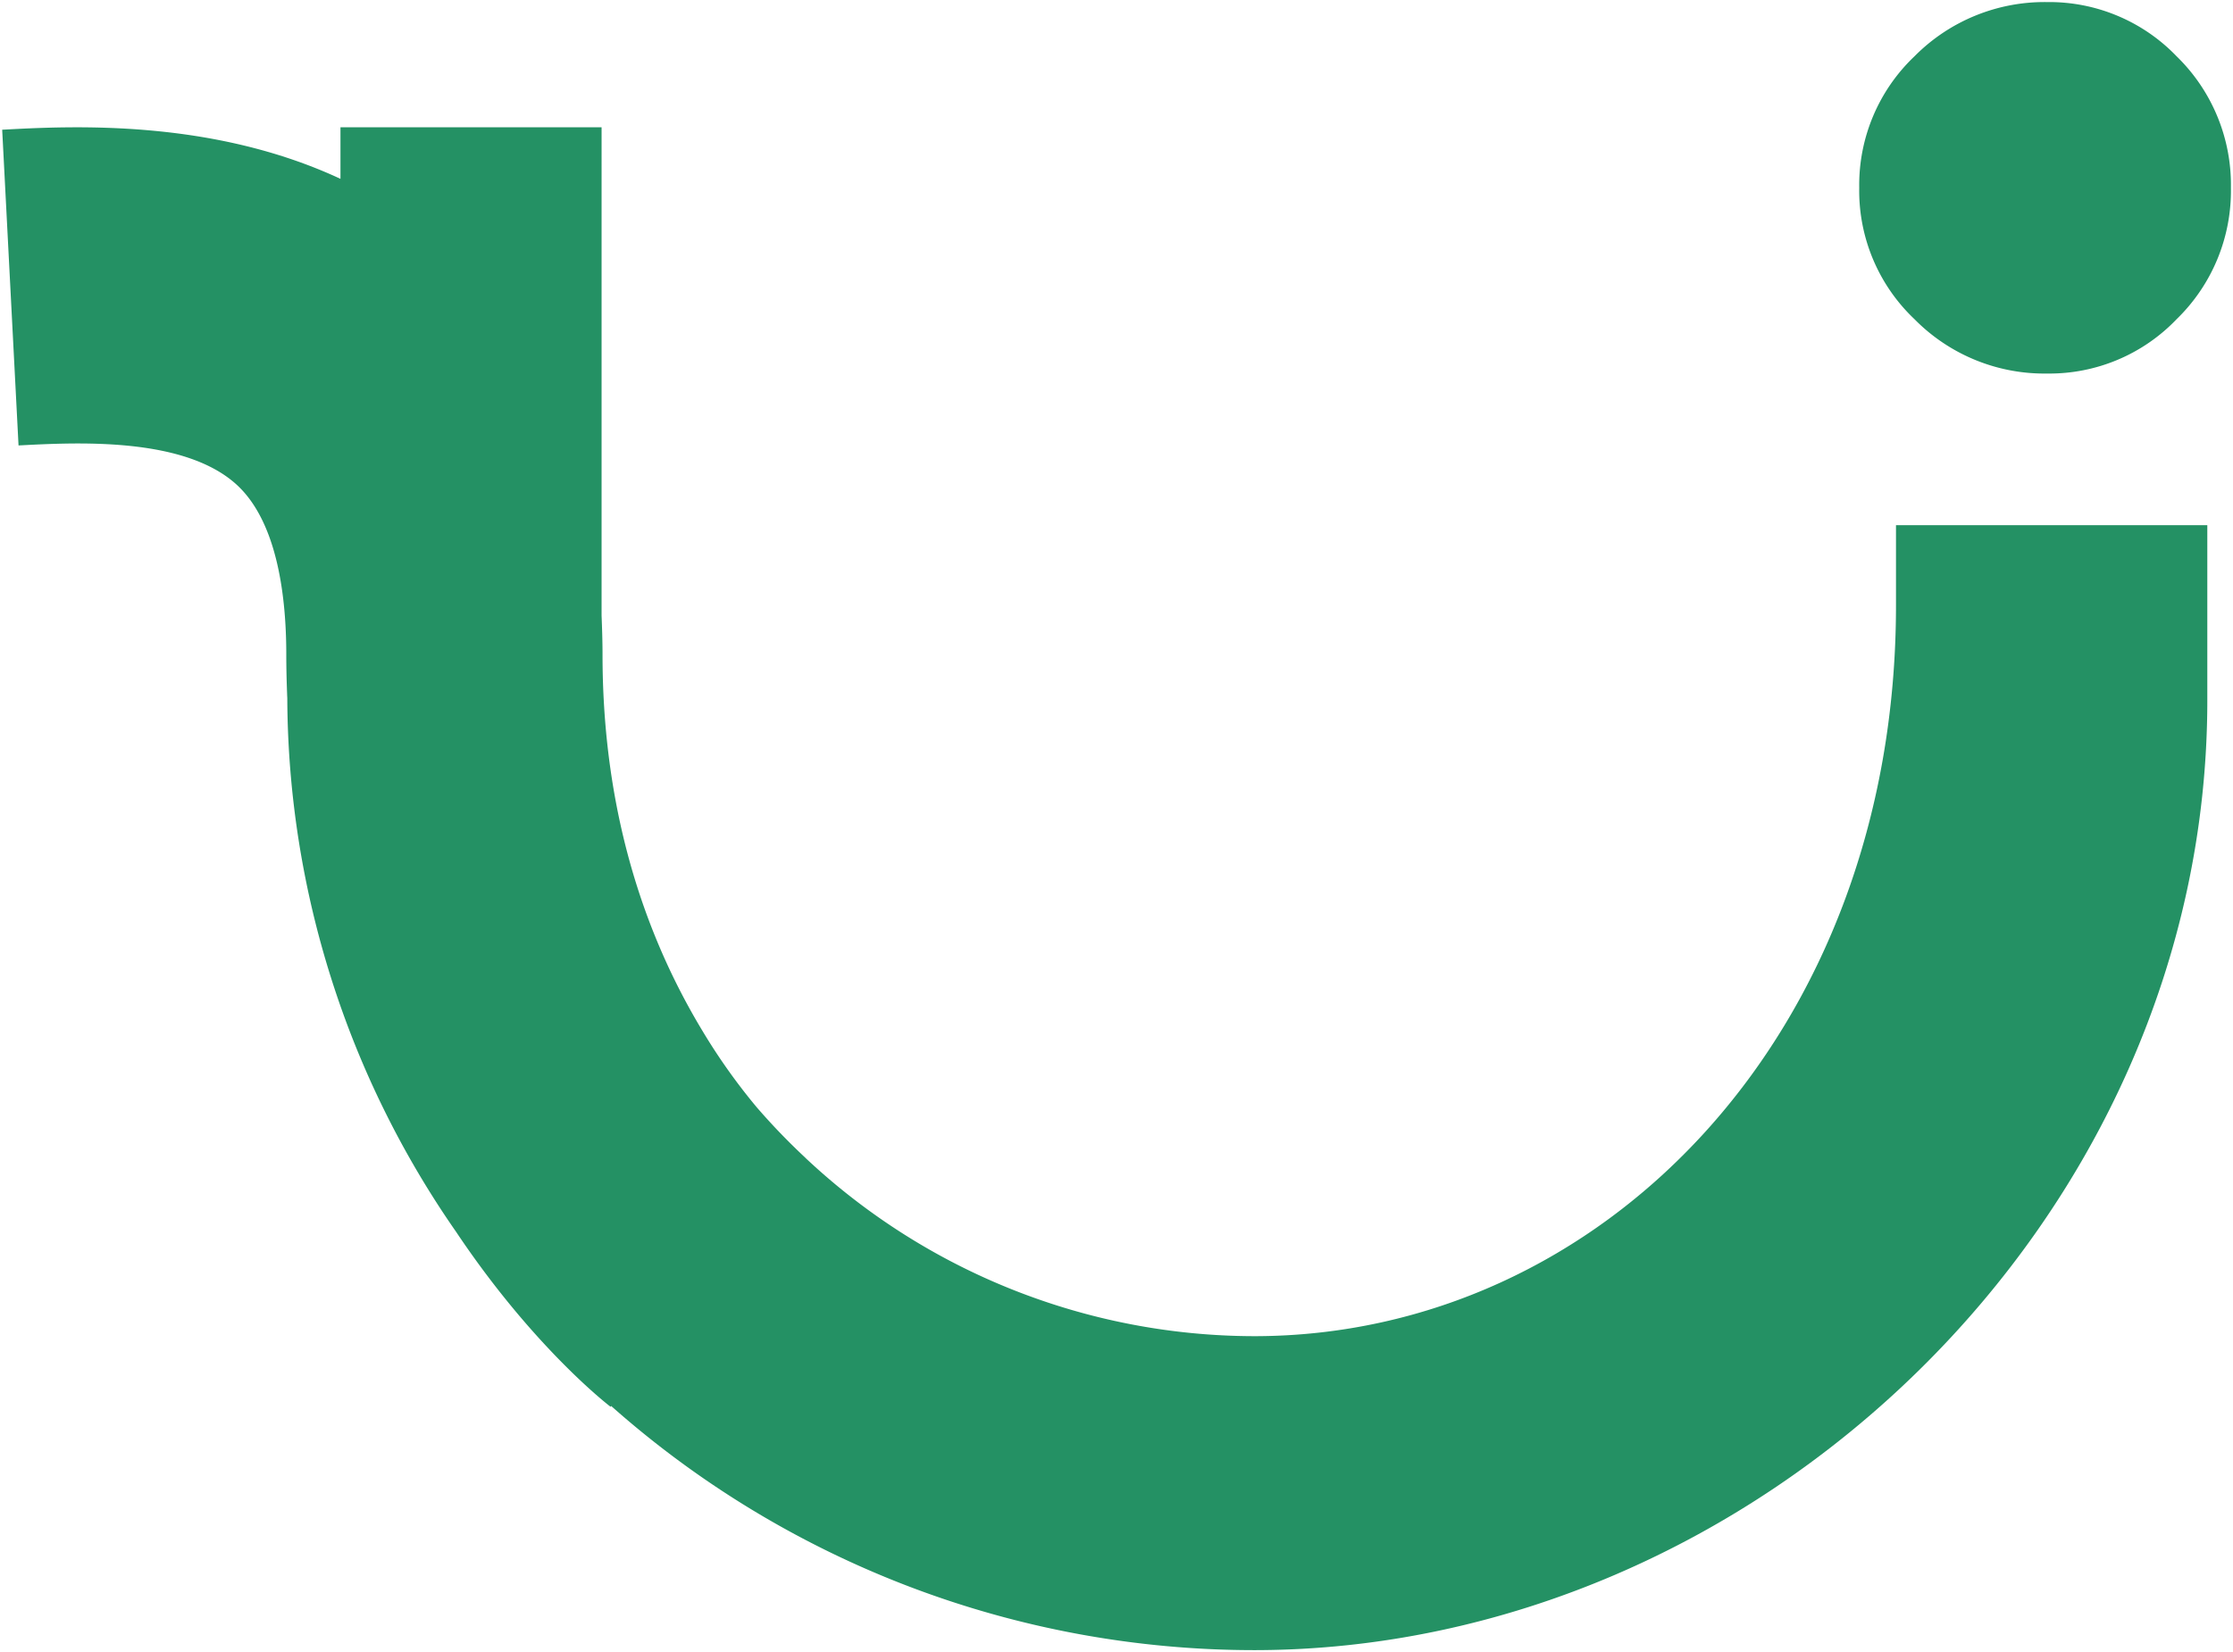 <svg xmlns="http://www.w3.org/2000/svg" width="538.041" height="398.201" viewBox="0 0 538.041 398.201">
  <g id="picto-pamiers-ma-ville" transform="translate(0.525 0.5)">
    <path id="Tracé_22934" data-name="Tracé 22934" d="M106.591,89.528A43.907,43.907,0,0,1,74.654,76.443,42.643,42.643,0,0,1,61.325,44.749,42.763,42.763,0,0,1,74.654,13.055,44.061,44.061,0,0,1,106.591,0a42.562,42.562,0,0,1,31.192,13.055,43.248,43.248,0,0,1,13.1,31.694,43.126,43.126,0,0,1-13.1,31.694,42.415,42.415,0,0,1-31.192,13.085" transform="translate(386.132)" fill="#249164" stroke="rgba(0,0,0,0)" stroke-width="1"/>
    <path id="Tracé_22935" data-name="Tracé 22935" d="M65.64,78.669,61.7,2.576c16.646-.9,50.379-2.663,81.509,11.838V1.983h62.916V119.644c.122,3.1.228,6.208.228,9.388,0,33.824,8.14,64.392,24.162,90.867a144.733,144.733,0,0,0,12.964,18.243,156.842,156.842,0,0,0,11.67,12.127l.137.137-.091-.076a158.261,158.261,0,0,0,108.137,43.014c83.563,0,154.681-72.456,154.681-176.165V97.886h75.012v42.238c0,125.193-108.578,228.887-229.693,228.887a233.6,233.6,0,0,1-154.894-58.838l-.152.183c-1.537-1.172-19.156-15.139-37.247-42.208A226.538,226.538,0,0,1,130.4,140.109v-.35c0-.426-.046-.822-.046-1.217-.122-3.15-.2-6.284-.2-9.51,0-13.481-2.008-31.466-11.655-40.625C105.931,76.524,79.821,77.924,65.64,78.669" transform="translate(-61.699 28.189)" fill="#249164" stroke="rgba(0,0,0,0)" stroke-width="1"/>
  </g>
</svg>
